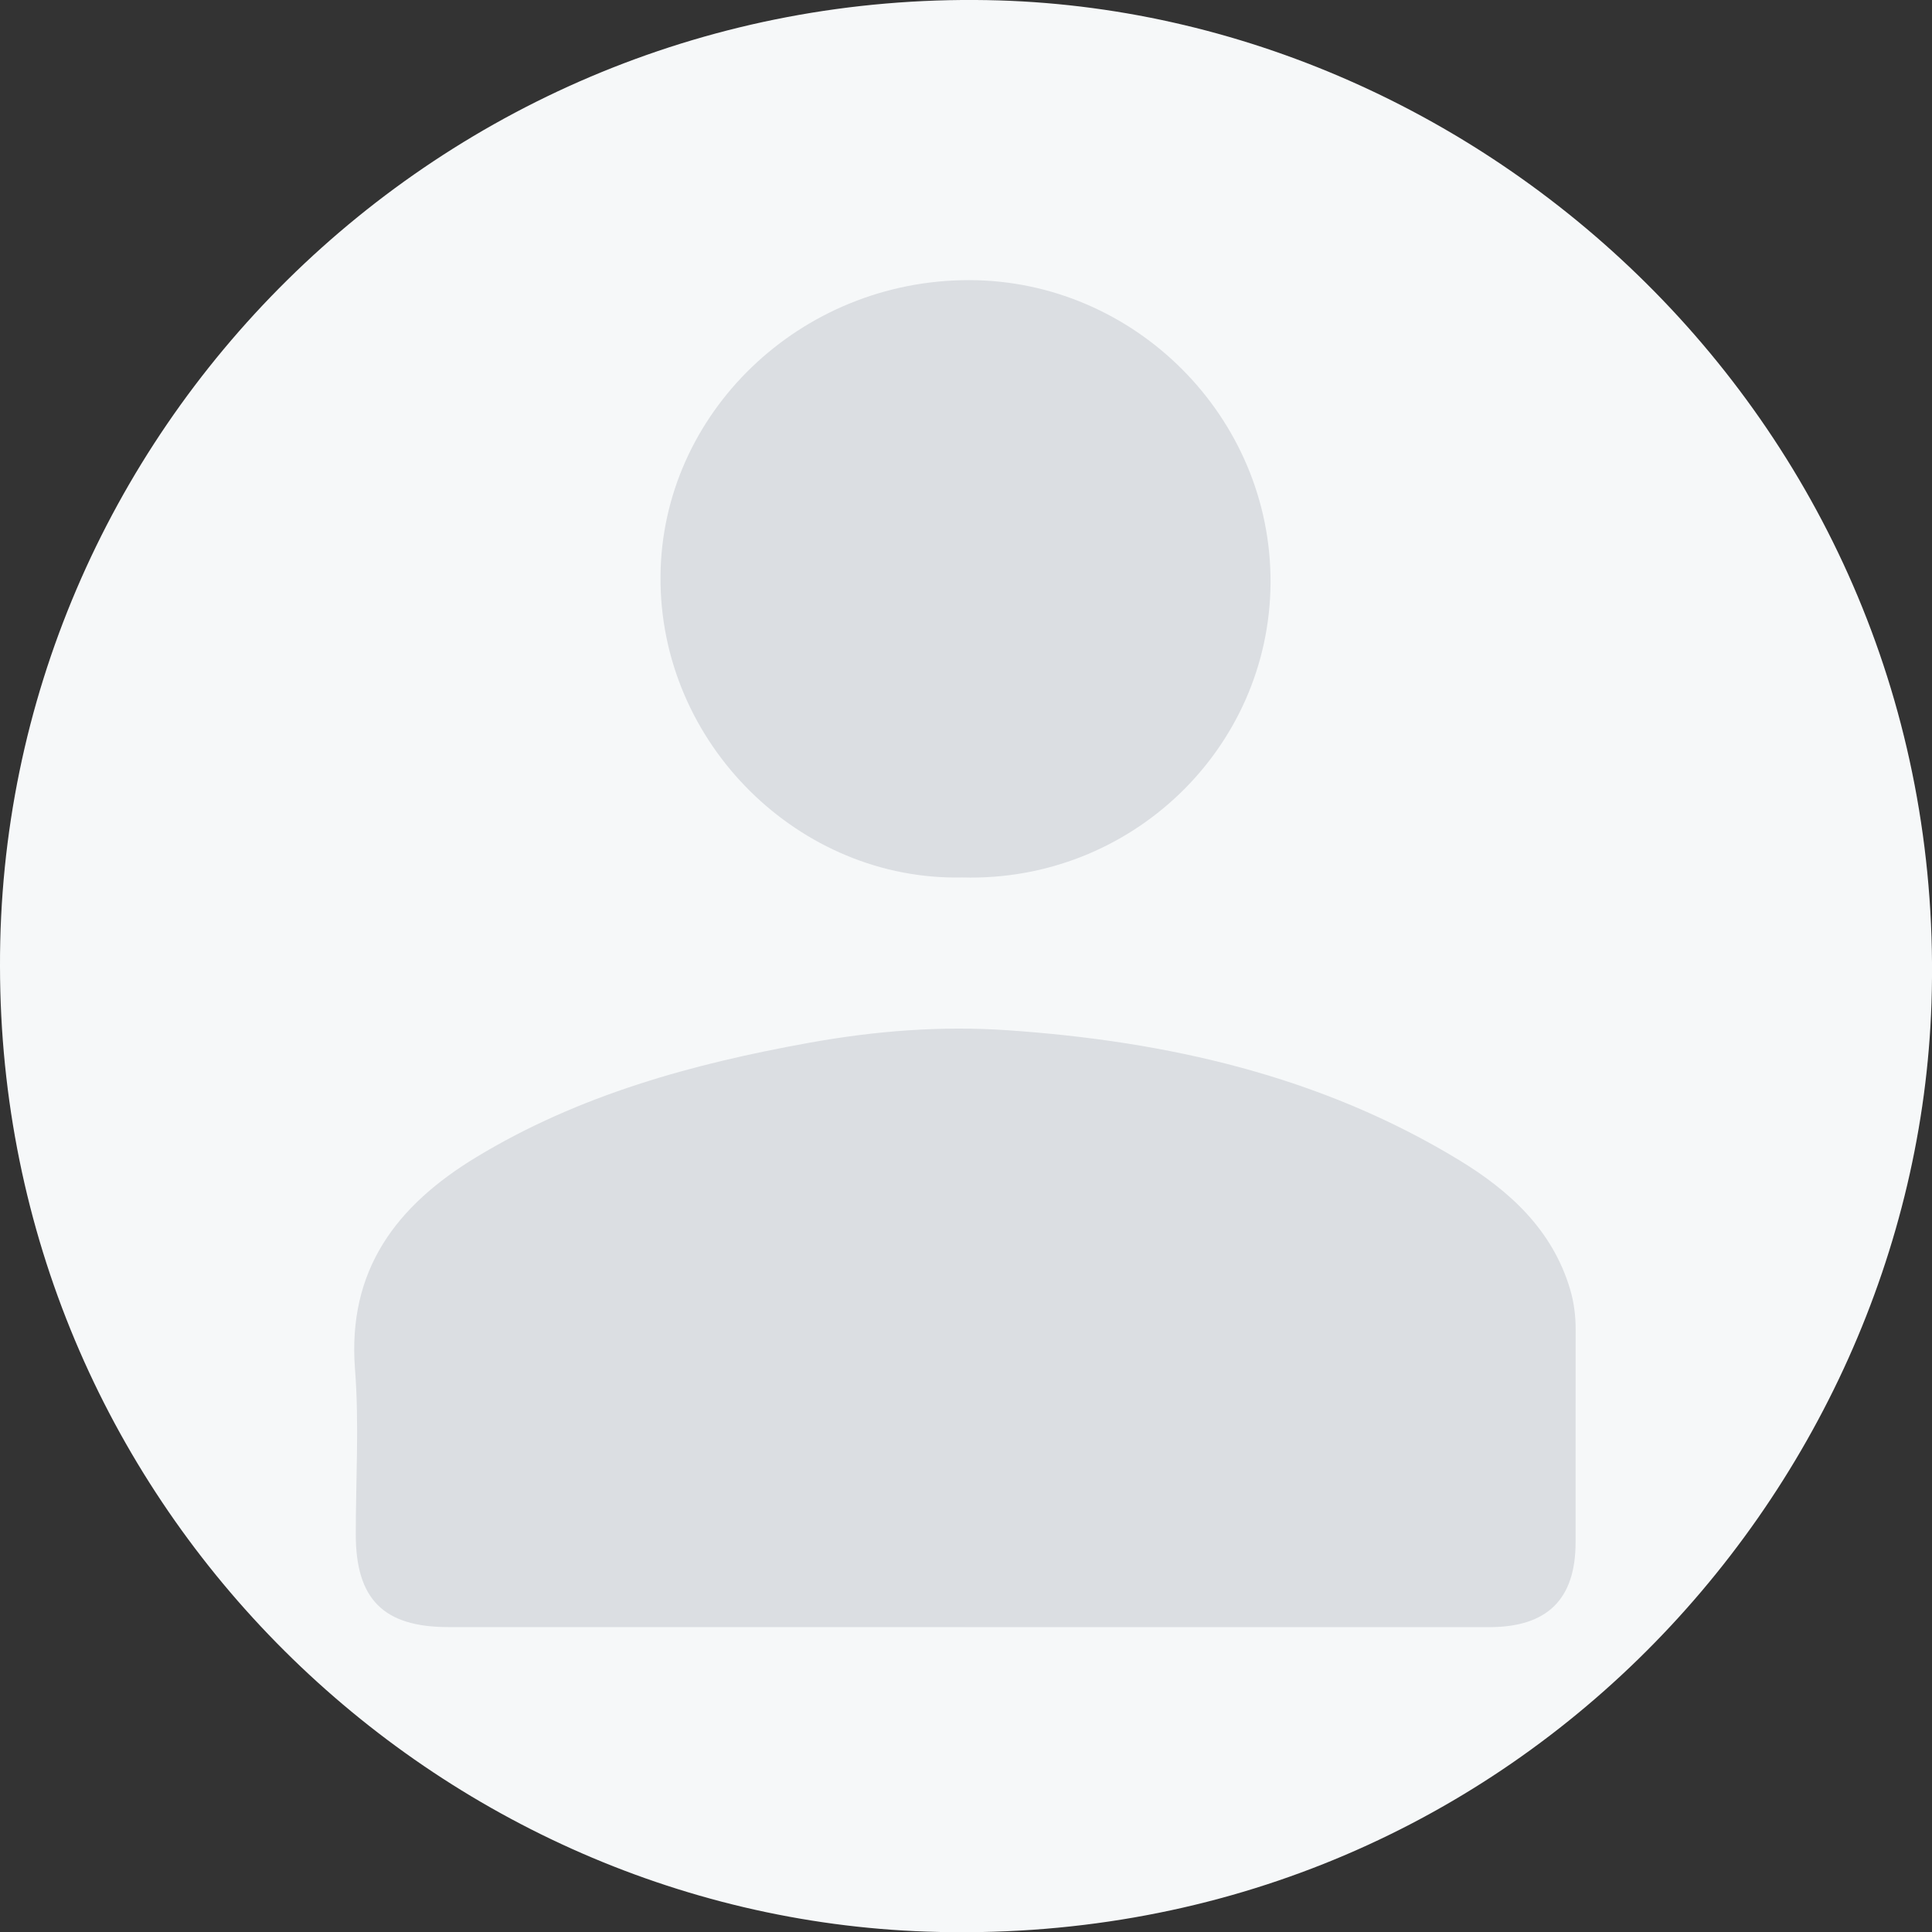 <svg xmlns="http://www.w3.org/2000/svg" id="uuid-3638ddab-c5d3-48eb-9dcb-72ccd9a68949" width="303.94" height="303.98" viewBox="0 0 303.94 303.98"><rect x="0" y="0" width="303.94" height="303.98" fill="#333333" stroke="none"/><defs><style>.uuid-4a7c4eff-79f6-48cd-87f2-b50278efeb5b{fill:#dbdee2;}.uuid-4a7c4eff-79f6-48cd-87f2-b50278efeb5b,.uuid-0fc8398d-8929-4a63-9d34-7b691f778bac{stroke-width:0px;}.uuid-0fc8398d-8929-4a63-9d34-7b691f778bac{fill:#f6f8f9;}</style></defs><g id="uuid-6a958fc7-242f-4935-8110-f46a66340875"><path class="uuid-0fc8398d-8929-4a63-9d34-7b691f778bac" d="m0,152.01C-.26,68.27,69.04-1.49,155.31.02c79.07,1.38,151.49,68.45,148.55,157.76-2.55,77.46-67.8,149.16-158.07,146.1C67.35,301.22.06,236.01,0,152.01Z"></path><path class="uuid-4a7c4eff-79f6-48cd-87f2-b50278efeb5b" d="m151.91,255.97c-27.13,0-54.26,0-81.39,0-10.19,0-14.55-4.39-14.55-14.59,0-8.66.55-17.35-.12-25.96-1.22-15.67,6.56-25.79,19.07-33.37,16.16-9.8,34.03-14.7,52.42-18.01,10.33-1.86,20.77-2.69,31.22-1.96,25.1,1.73,49.25,7.19,71.01,20.44,7.87,4.79,14.63,10.9,17.43,20.28.63,2.12.88,4.2.88,6.38-.02,11.15,0,22.3-.01,33.46-.01,8.97-4.45,13.33-13.57,13.34-27.46.01-54.93,0-82.39,0Z"></path><path class="uuid-4a7c4eff-79f6-48cd-87f2-b50278efeb5b" d="m151.39,138.04c-25.52.57-47.7-20.99-47.48-47.42.21-25.58,21.95-46.58,48.57-46.55,26.03.03,47.55,21.56,47.4,47.64-.16,26.06-21.98,47.08-48.48,46.33Z"></path></g></svg>